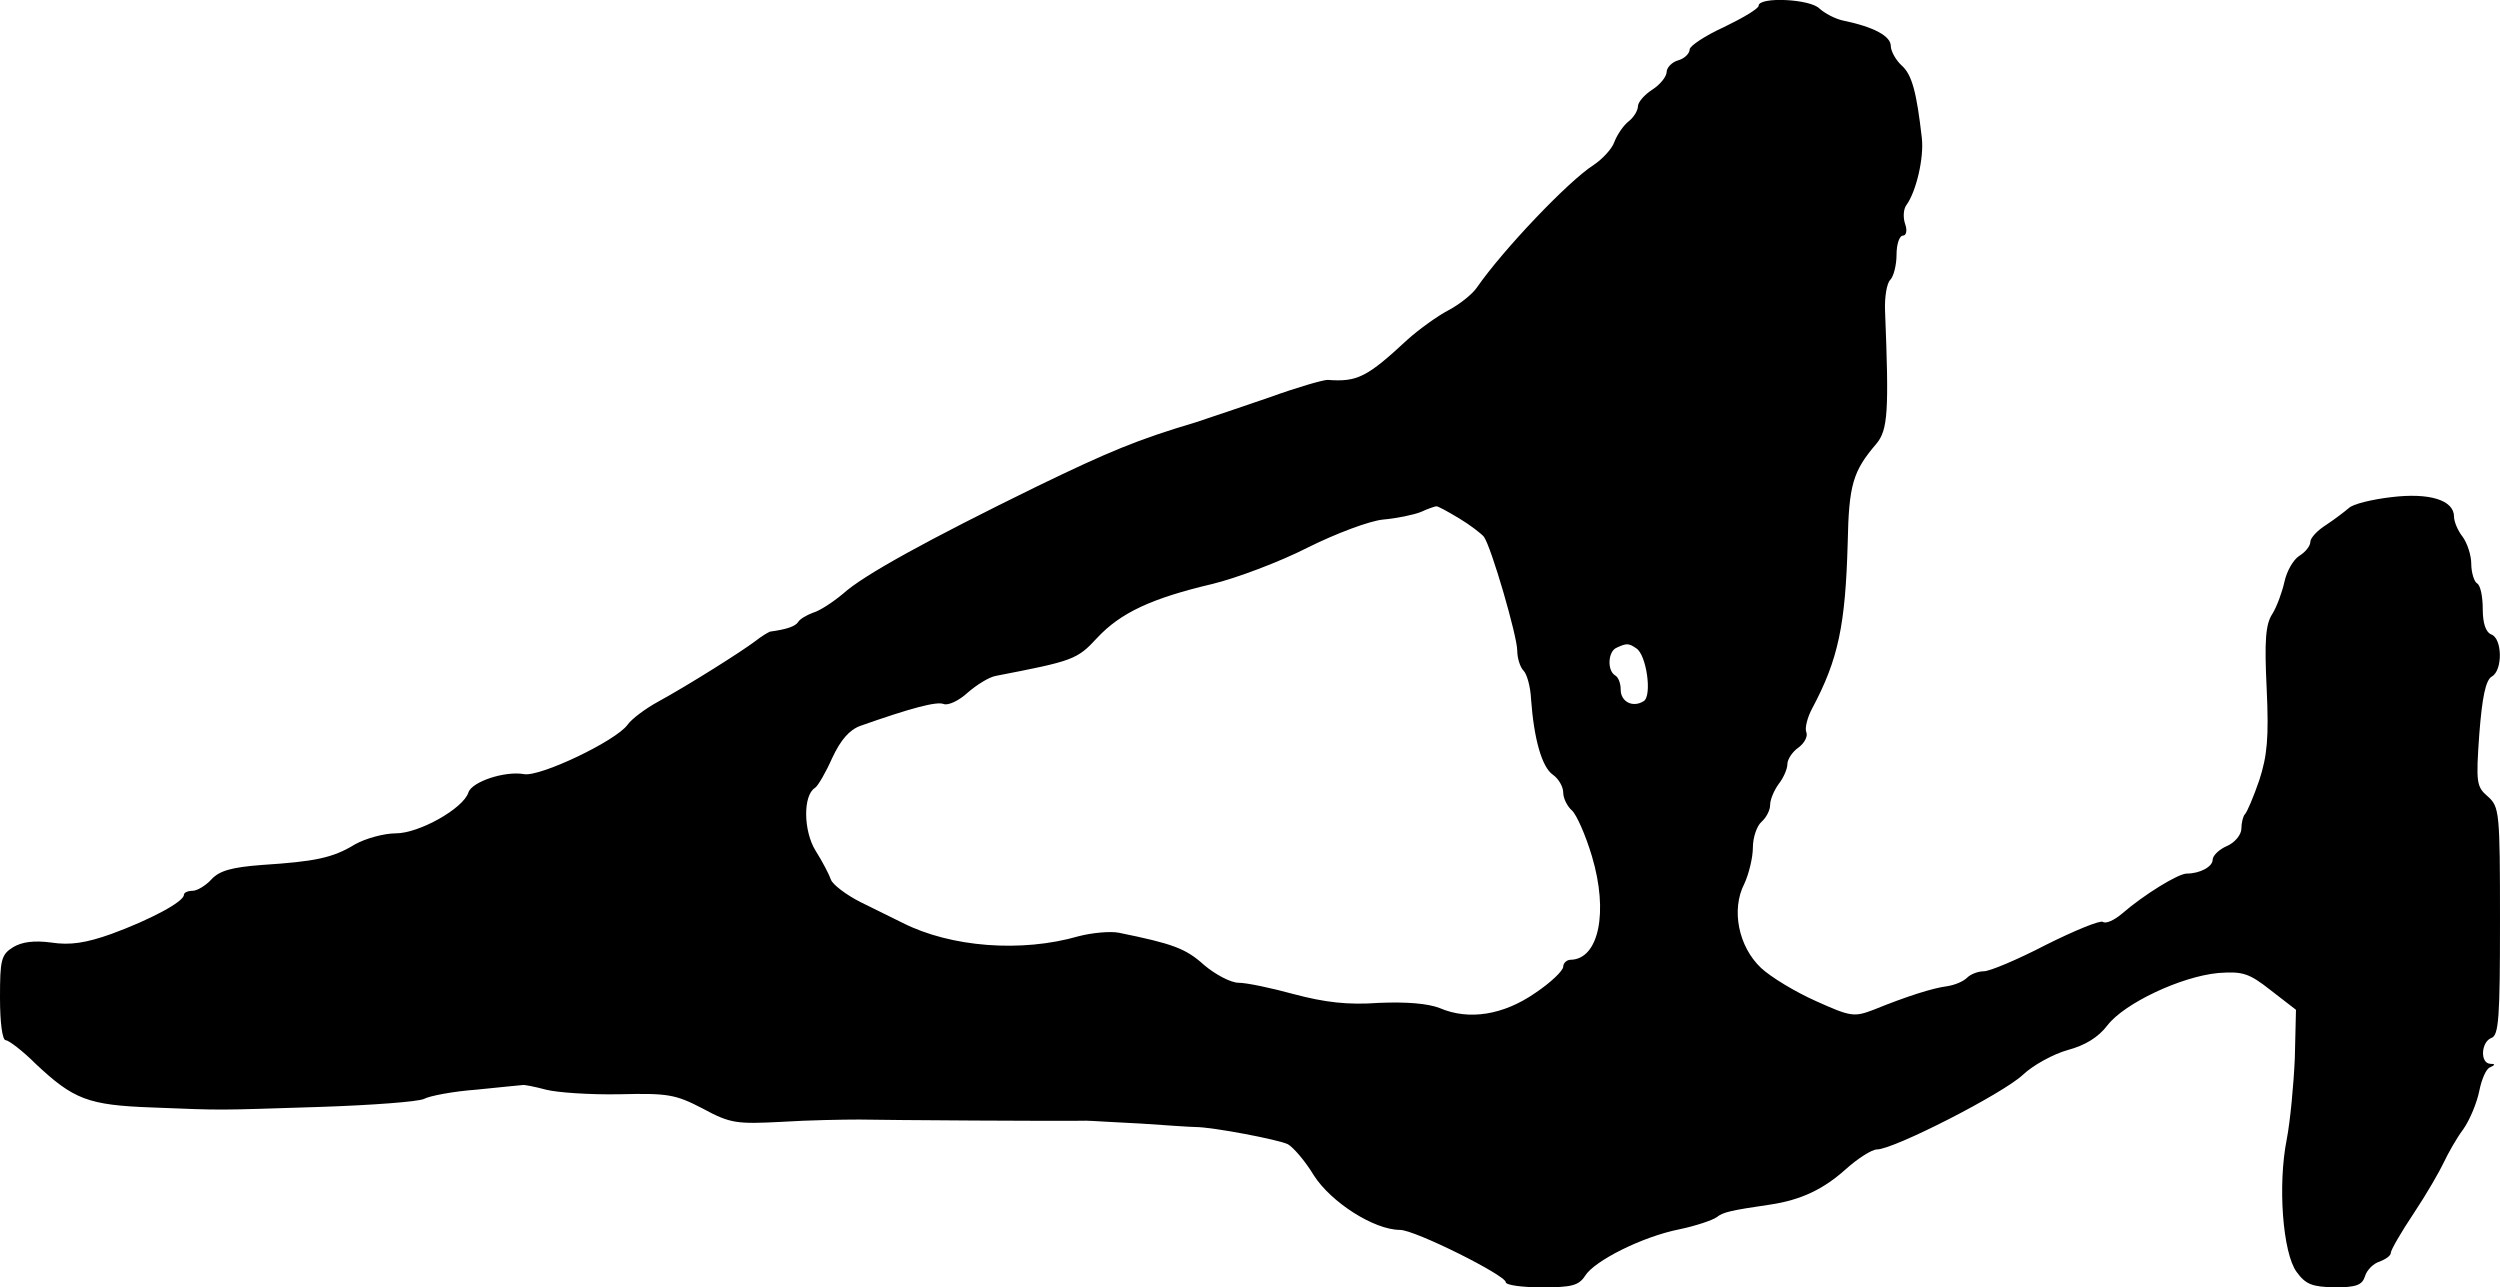 <?xml version="1.0" standalone="no"?>
<!DOCTYPE svg PUBLIC "-//W3C//DTD SVG 20010904//EN"
 "http://www.w3.org/TR/2001/REC-SVG-20010904/DTD/svg10.dtd">
<svg version="1.0" xmlns="http://www.w3.org/2000/svg"
 width="435pt" height="224pt" viewBox="0 0 435 224"
 preserveAspectRatio="xMidYMid meet">
<g transform="translate(0,224) scale(0.1,-0.1)"
fill="#000000" stroke="none">
<path d="M3060 2230 c0 -5 -27 -21 -60 -37 -33 -15 -60 -33 -60 -39 0 -7 -9
-16 -20 -19 -11 -3 -20 -13 -20 -20 0 -8 -11 -22 -25 -31 -14 -9 -25 -22 -25
-29 0 -7 -7 -19 -16 -26 -9 -7 -20 -23 -25 -36 -4 -12 -21 -30 -36 -40 -44
-28 -158 -148 -203 -213 -8 -12 -31 -30 -50 -40 -19 -10 -51 -33 -71 -51 -70
-65 -87 -74 -139 -70 -8 0 -53 -13 -100 -30 -47 -16 -105 -36 -130 -44 -101
-30 -151 -51 -275 -111 -190 -93 -303 -155 -338 -187 -18 -15 -41 -30 -52 -33
-11 -4 -23 -11 -26 -16 -5 -8 -20 -13 -49 -17 -3 -1 -15 -8 -25 -16 -25 -19
-117 -77 -170 -106 -22 -12 -46 -30 -53 -40 -20 -28 -152 -91 -180 -86 -33 6
-91 -13 -97 -32 -9 -28 -86 -71 -126 -71 -21 0 -53 -9 -71 -19 -39 -24 -70
-30 -162 -36 -53 -4 -74 -10 -88 -25 -10 -11 -25 -20 -33 -20 -8 0 -15 -3 -15
-7 0 -12 -58 -43 -126 -68 -45 -16 -72 -20 -105 -15 -30 4 -51 1 -66 -8 -21
-13 -23 -22 -23 -88 0 -43 4 -74 10 -74 5 0 29 -18 52 -41 66 -62 91 -72 203
-76 128 -5 104 -5 293 1 89 3 170 9 180 14 9 5 50 13 91 16 41 4 77 8 80 8 3
1 22 -3 41 -8 19 -5 77 -9 128 -8 84 2 97 0 145 -25 48 -26 59 -27 137 -23 47
3 108 4 135 4 45 -1 358 -3 395 -2 8 0 51 -3 95 -5 44 -3 87 -6 95 -6 30 0
145 -22 161 -30 9 -5 30 -29 45 -54 30 -47 105 -95 150 -95 26 0 184 -79 184
-91 0 -5 28 -9 63 -9 51 0 64 3 75 20 16 26 99 68 164 81 29 6 58 16 65 21 11
9 25 12 93 22 54 8 93 27 131 61 21 19 46 35 55 35 29 0 219 97 254 130 18 17
53 36 78 43 30 8 53 22 69 43 29 38 128 85 193 91 42 3 53 0 91 -30 l44 -34
-2 -84 c-2 -46 -8 -110 -14 -141 -16 -80 -7 -198 17 -231 16 -22 27 -26 66
-27 38 0 48 4 53 19 3 11 15 23 26 26 10 4 19 10 19 15 0 5 18 36 40 69 22 33
45 73 52 88 7 15 22 42 34 58 12 17 24 47 28 67 4 20 12 39 19 41 9 4 9 6 0 6
-18 1 -16 38 2 45 13 4 15 37 15 203 0 190 -1 199 -21 217 -20 17 -21 24 -15
109 5 64 11 94 22 100 19 11 18 66 -1 73 -10 4 -15 20 -15 44 0 22 -4 42 -10
45 -5 3 -10 19 -10 34 0 15 -7 36 -15 47 -8 10 -15 26 -15 35 0 29 -43 42
-109 34 -34 -4 -67 -12 -74 -19 -7 -6 -24 -19 -39 -29 -16 -10 -28 -23 -28
-30 0 -7 -9 -18 -19 -24 -11 -7 -22 -27 -26 -45 -4 -18 -13 -43 -21 -56 -12
-18 -14 -47 -10 -130 4 -86 1 -117 -13 -160 -10 -29 -21 -55 -25 -59 -3 -3 -6
-15 -6 -25 0 -10 -11 -24 -25 -30 -14 -6 -25 -17 -25 -24 0 -12 -22 -24 -45
-24 -15 0 -75 -37 -113 -70 -13 -11 -28 -18 -33 -14 -5 3 -49 -15 -99 -40 -50
-26 -98 -46 -108 -46 -10 0 -23 -5 -29 -11 -7 -7 -22 -13 -35 -15 -24 -3 -69
-17 -128 -41 -34 -13 -40 -12 -100 15 -36 16 -79 42 -96 58 -39 37 -52 101
-29 146 8 17 15 46 15 63 0 18 7 38 15 45 8 7 15 20 15 29 0 10 7 26 15 37 8
10 15 26 15 34 0 9 9 22 19 29 11 8 17 20 14 27 -3 7 2 26 10 41 46 86 58 146
62 288 2 102 9 125 50 173 20 24 22 56 15 231 -1 24 3 48 9 54 6 6 11 26 11
44 0 18 5 33 11 33 6 0 8 9 4 20 -4 12 -3 26 2 33 17 23 31 82 27 117 -9 79
-17 110 -35 126 -10 9 -19 25 -19 34 0 17 -29 33 -82 44 -15 3 -33 13 -42 21
-16 17 -106 21 -106 5z m-521 -892 c20 -12 39 -27 43 -32 13 -18 58 -173 58
-198 0 -13 5 -29 11 -35 6 -6 12 -28 13 -49 5 -70 19 -119 38 -132 10 -7 18
-21 18 -31 0 -10 7 -24 15 -31 8 -7 24 -43 35 -80 29 -97 12 -179 -37 -180 -7
0 -13 -6 -13 -12 0 -7 -22 -28 -49 -46 -55 -38 -115 -48 -166 -26 -21 8 -57
11 -106 9 -54 -4 -94 1 -147 15 -40 11 -83 20 -97 20 -13 0 -40 14 -60 31 -32
29 -55 37 -148 56 -15 3 -47 0 -70 -6 -100 -29 -223 -19 -306 23 -14 7 -47 23
-73 36 -26 13 -49 31 -52 39 -3 9 -15 32 -27 51 -21 34 -22 96 -1 109 5 3 19
27 30 52 15 32 30 49 49 56 88 31 133 43 145 38 8 -3 27 6 42 20 15 13 37 27
49 29 134 26 141 28 176 66 41 44 95 69 201 94 41 10 116 38 165 63 50 25 109
47 132 49 23 2 52 8 65 13 13 6 25 10 27 10 2 1 20 -9 40 -21z m308 -226 c18
-11 28 -83 13 -92 -19 -12 -40 -1 -40 20 0 11 -4 22 -10 25 -14 9 -12 42 3 48
17 8 21 8 34 -1z"/>
</g>
</svg>

